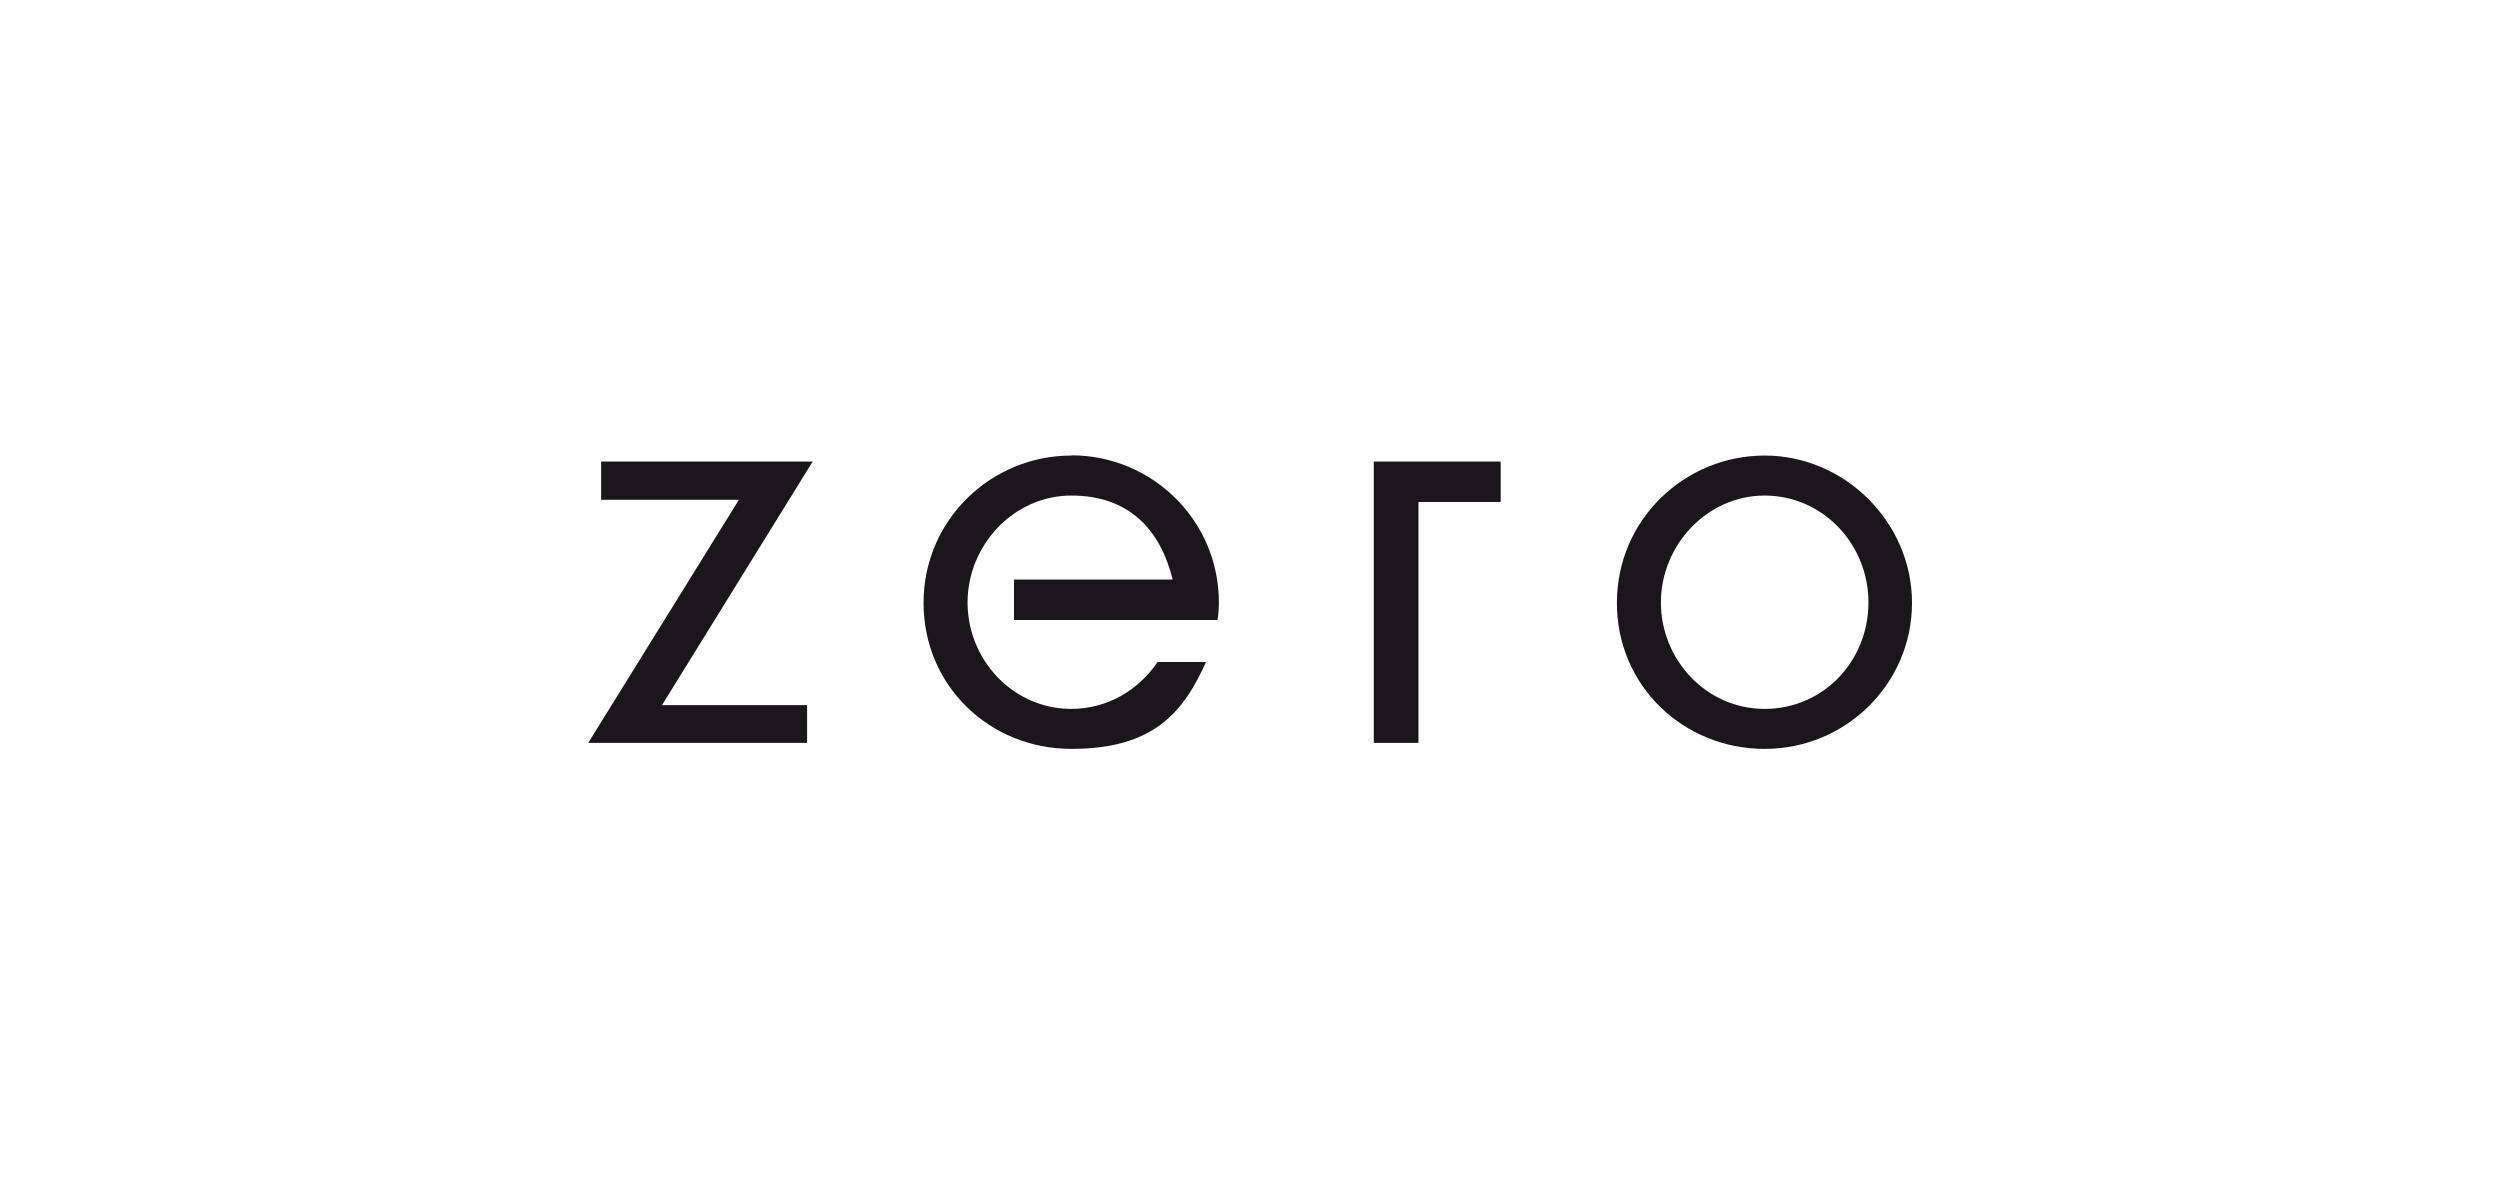 <?xml version="1.0" encoding="UTF-8"?>
<svg xmlns="http://www.w3.org/2000/svg" version="1.1" viewBox="0 0 1125 542">
  <defs>
    <style>
      .cls-1 {
        fill: #1a171b;
      }
    </style>
  </defs>
  <!-- Generator: Adobe Illustrator 28.6.0, SVG Export Plug-In . SVG Version: 1.2.0 Build 709)  -->
  <g>
    <g id="Layer_1">
      <g>
        <path class="cls-1" d="M482.1,205c-36.1,0-66.5,28.9-66.5,66.3s29.8,65.7,66.5,65.7,50.3-16.1,60.6-39.1h-21.8c-8.4,12.5-22.4,21.1-38.8,21.1-26.4,0-46.7-22.2-46.7-47.9s20.7-48.1,46.7-48.1,40.1,15.4,45.6,37.8h-71.4v18.2h91.6c.4-2.7.6-5.1.6-7.8,0-37.4-30.4-66.3-66.3-66.3Z"/>
        <polygon class="cls-1" points="270.5 207.7 270.5 224.9 332.5 224.9 264.7 334.3 363.2 334.3 363.2 317.3 297.9 317.3 365.7 207.7 270.5 207.7"/>
        <polygon class="cls-1" points="618.2 334.3 638.3 334.3 638.3 225.9 675.3 225.9 675.3 207.7 618.2 207.7 618.2 334.3"/>
        <path class="cls-1" d="M794.1,205c-36.1,0-66.5,28.9-66.5,66.3s30,65.7,66.5,65.7,66.3-29.3,66.3-65.7-30.4-66.3-66.3-66.3ZM794.1,319c-26.4,0-46.7-22.2-46.7-47.9s20.7-48.1,46.7-48.1,46.7,21.7,46.7,48.1-20.3,47.9-46.7,47.9Z"/>
      </g>
    </g>
  </g>
</svg>